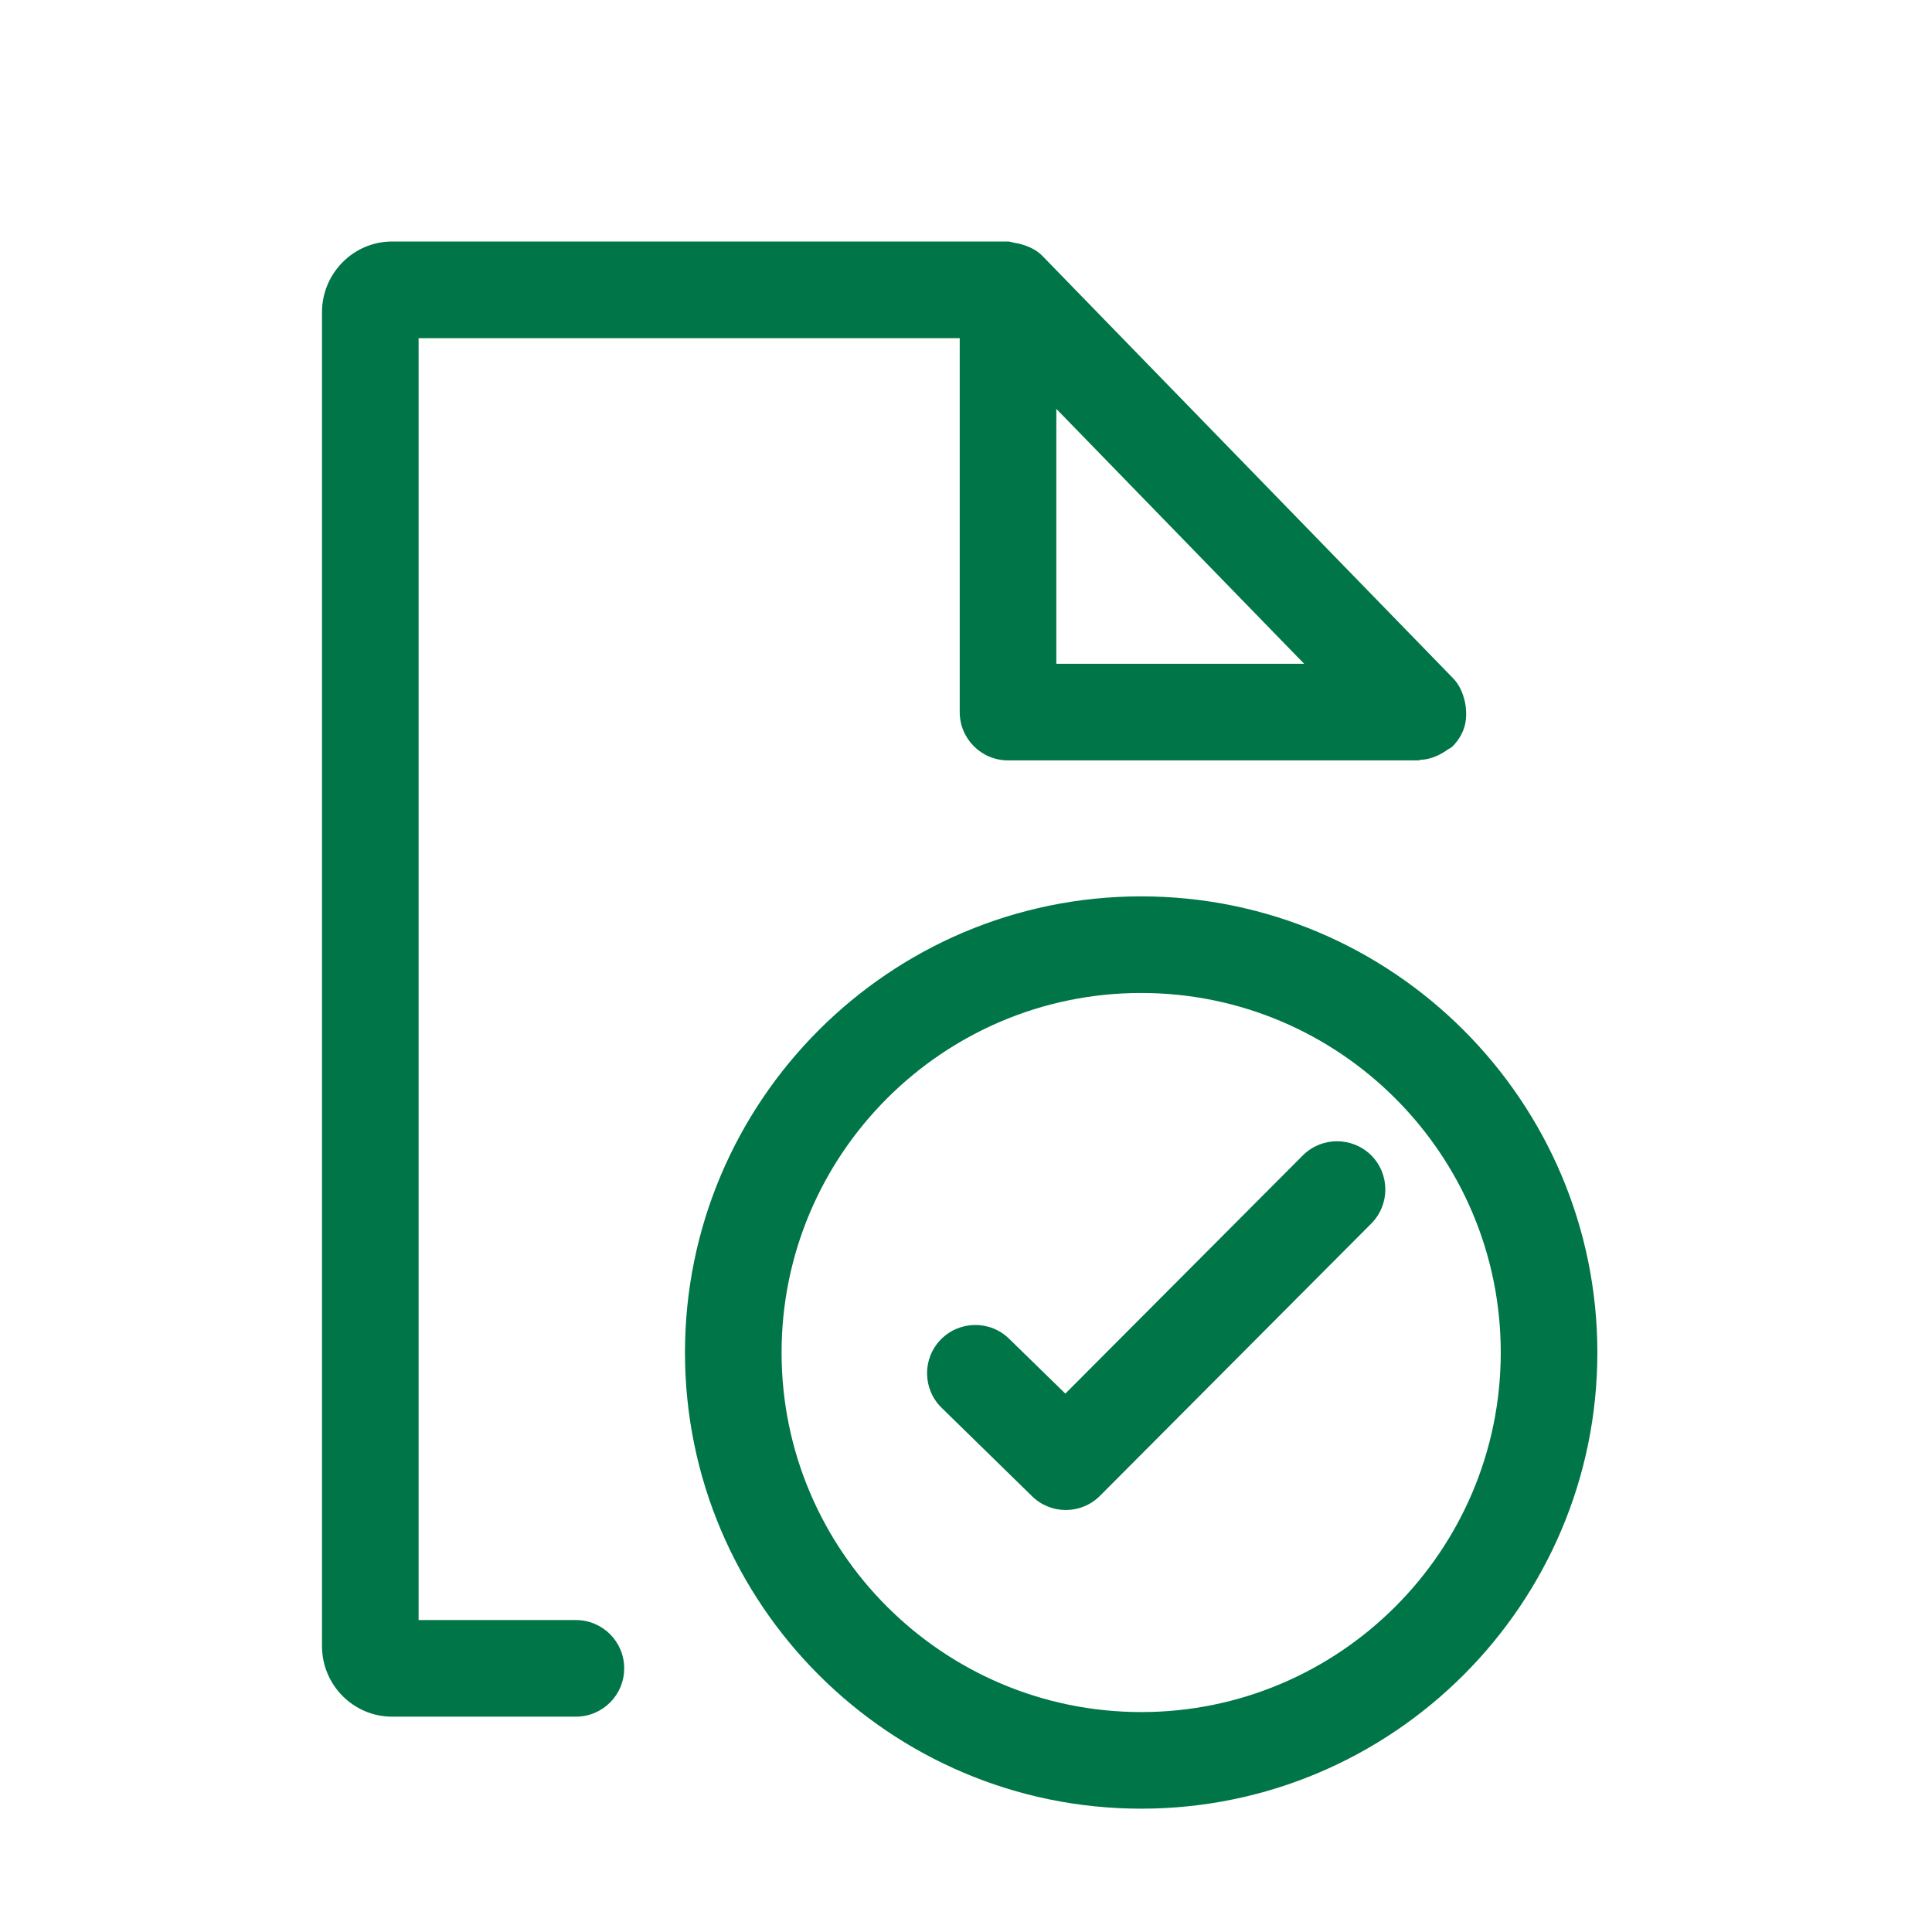 <svg width="24" height="24" viewBox="0 0 24 24" fill="none" xmlns="http://www.w3.org/2000/svg">
  <path d="M14.176 11.135C17.301 11.135 19.843 13.678 19.843 16.802C19.843 19.926 17.301 22.468 14.176 22.468C11.051 22.468 8.509 19.925 8.509 16.802C8.509 13.678 11.051 11.135 14.176 11.135ZM12.523 3C12.551 3 12.578 3.013 12.605 3.017C12.63 3.021 12.652 3.025 12.677 3.032C12.78 3.06 12.877 3.104 12.952 3.182L18.052 8.427C18.128 8.506 18.169 8.603 18.194 8.703C18.2 8.727 18.204 8.749 18.207 8.774C18.22 8.877 18.215 8.982 18.174 9.079V9.08C18.143 9.152 18.099 9.218 18.04 9.276C18.022 9.293 17.998 9.3 17.979 9.315C17.956 9.332 17.935 9.345 17.91 9.359C17.826 9.406 17.736 9.436 17.644 9.439C17.636 9.441 17.63 9.446 17.622 9.446H12.523C12.191 9.446 11.922 9.178 11.922 8.846V4.201H5.2V20.125H7.154C7.486 20.125 7.754 20.393 7.754 20.725C7.754 21.056 7.486 21.325 7.154 21.325H4.871C4.391 21.325 4 20.932 4 20.448V3.879C4 3.395 4.391 3 4.871 3H12.523ZM14.176 12.335C11.713 12.335 9.709 14.339 9.709 16.802C9.709 19.265 11.713 21.267 14.176 21.268C16.639 21.268 18.642 19.265 18.643 16.802C18.643 14.339 16.639 12.335 14.176 12.335ZM16.185 14.352C16.419 14.119 16.798 14.119 17.033 14.351C17.267 14.585 17.268 14.964 17.035 15.199L13.665 18.581C13.548 18.698 13.394 18.758 13.24 18.758C13.089 18.758 12.937 18.701 12.821 18.587L11.696 17.487C11.46 17.255 11.456 16.876 11.687 16.64C11.919 16.403 12.299 16.399 12.535 16.63L13.234 17.312L16.185 14.352ZM13.122 8.246H16.201L13.122 5.079V8.246Z" fill="#007548"/>
</svg>
